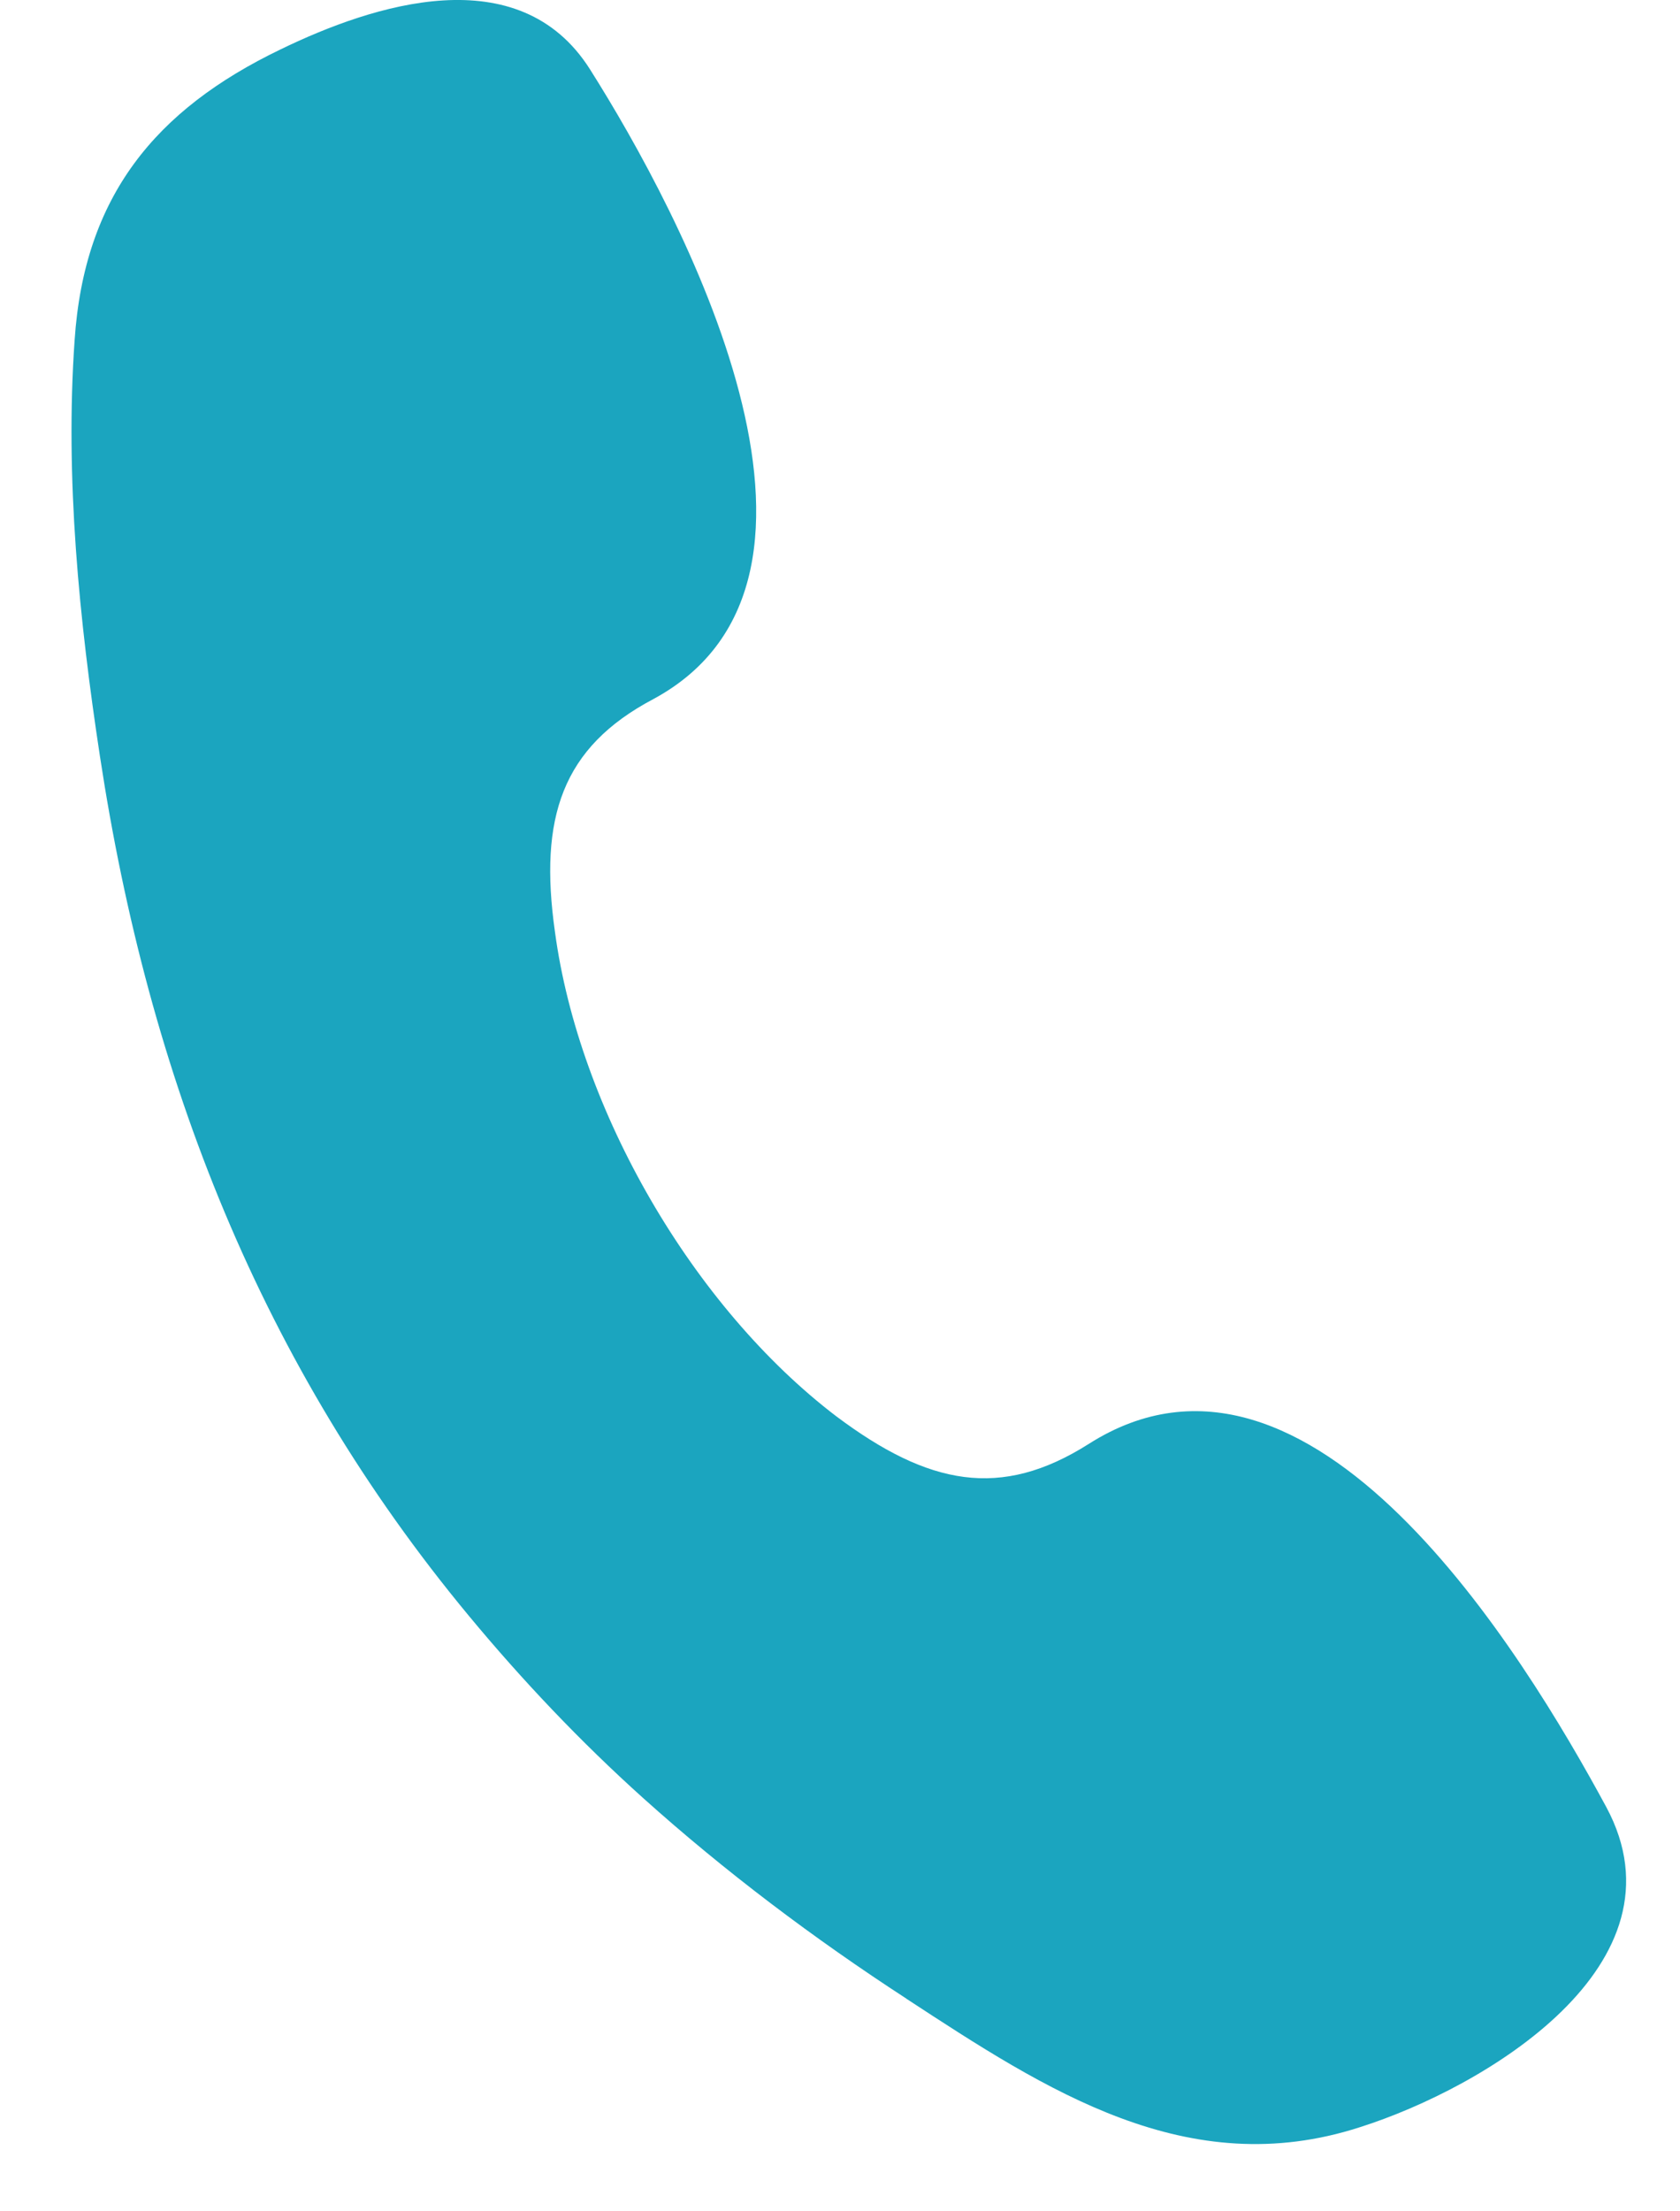 <svg width="19" height="25" viewBox="0 0 19 25" fill="none" xmlns="http://www.w3.org/2000/svg">
<path d="M12.312 16.325C14.823 14.726 17.234 18.705 18.166 20.429C19.125 22.21 16.791 23.601 15.38 24.049C13.432 24.679 11.834 23.632 10.25 22.596L10.25 22.595C9.208 21.918 8.198 21.158 7.276 20.33C6.568 19.694 5.906 18.996 5.302 18.267C2.948 15.429 1.682 12.179 1.13 8.548C0.896 7.012 0.734 5.403 0.844 3.845C0.953 2.22 1.755 1.241 3.172 0.559C4.224 0.048 5.87 -0.483 6.672 0.783C7.687 2.387 9.916 6.538 7.39 7.903C6.354 8.45 6.094 9.246 6.276 10.533C6.547 12.554 7.838 14.778 9.458 16.012C10.5 16.793 11.318 16.955 12.312 16.325Z" fill="#1BA5BF"/>
</svg>
